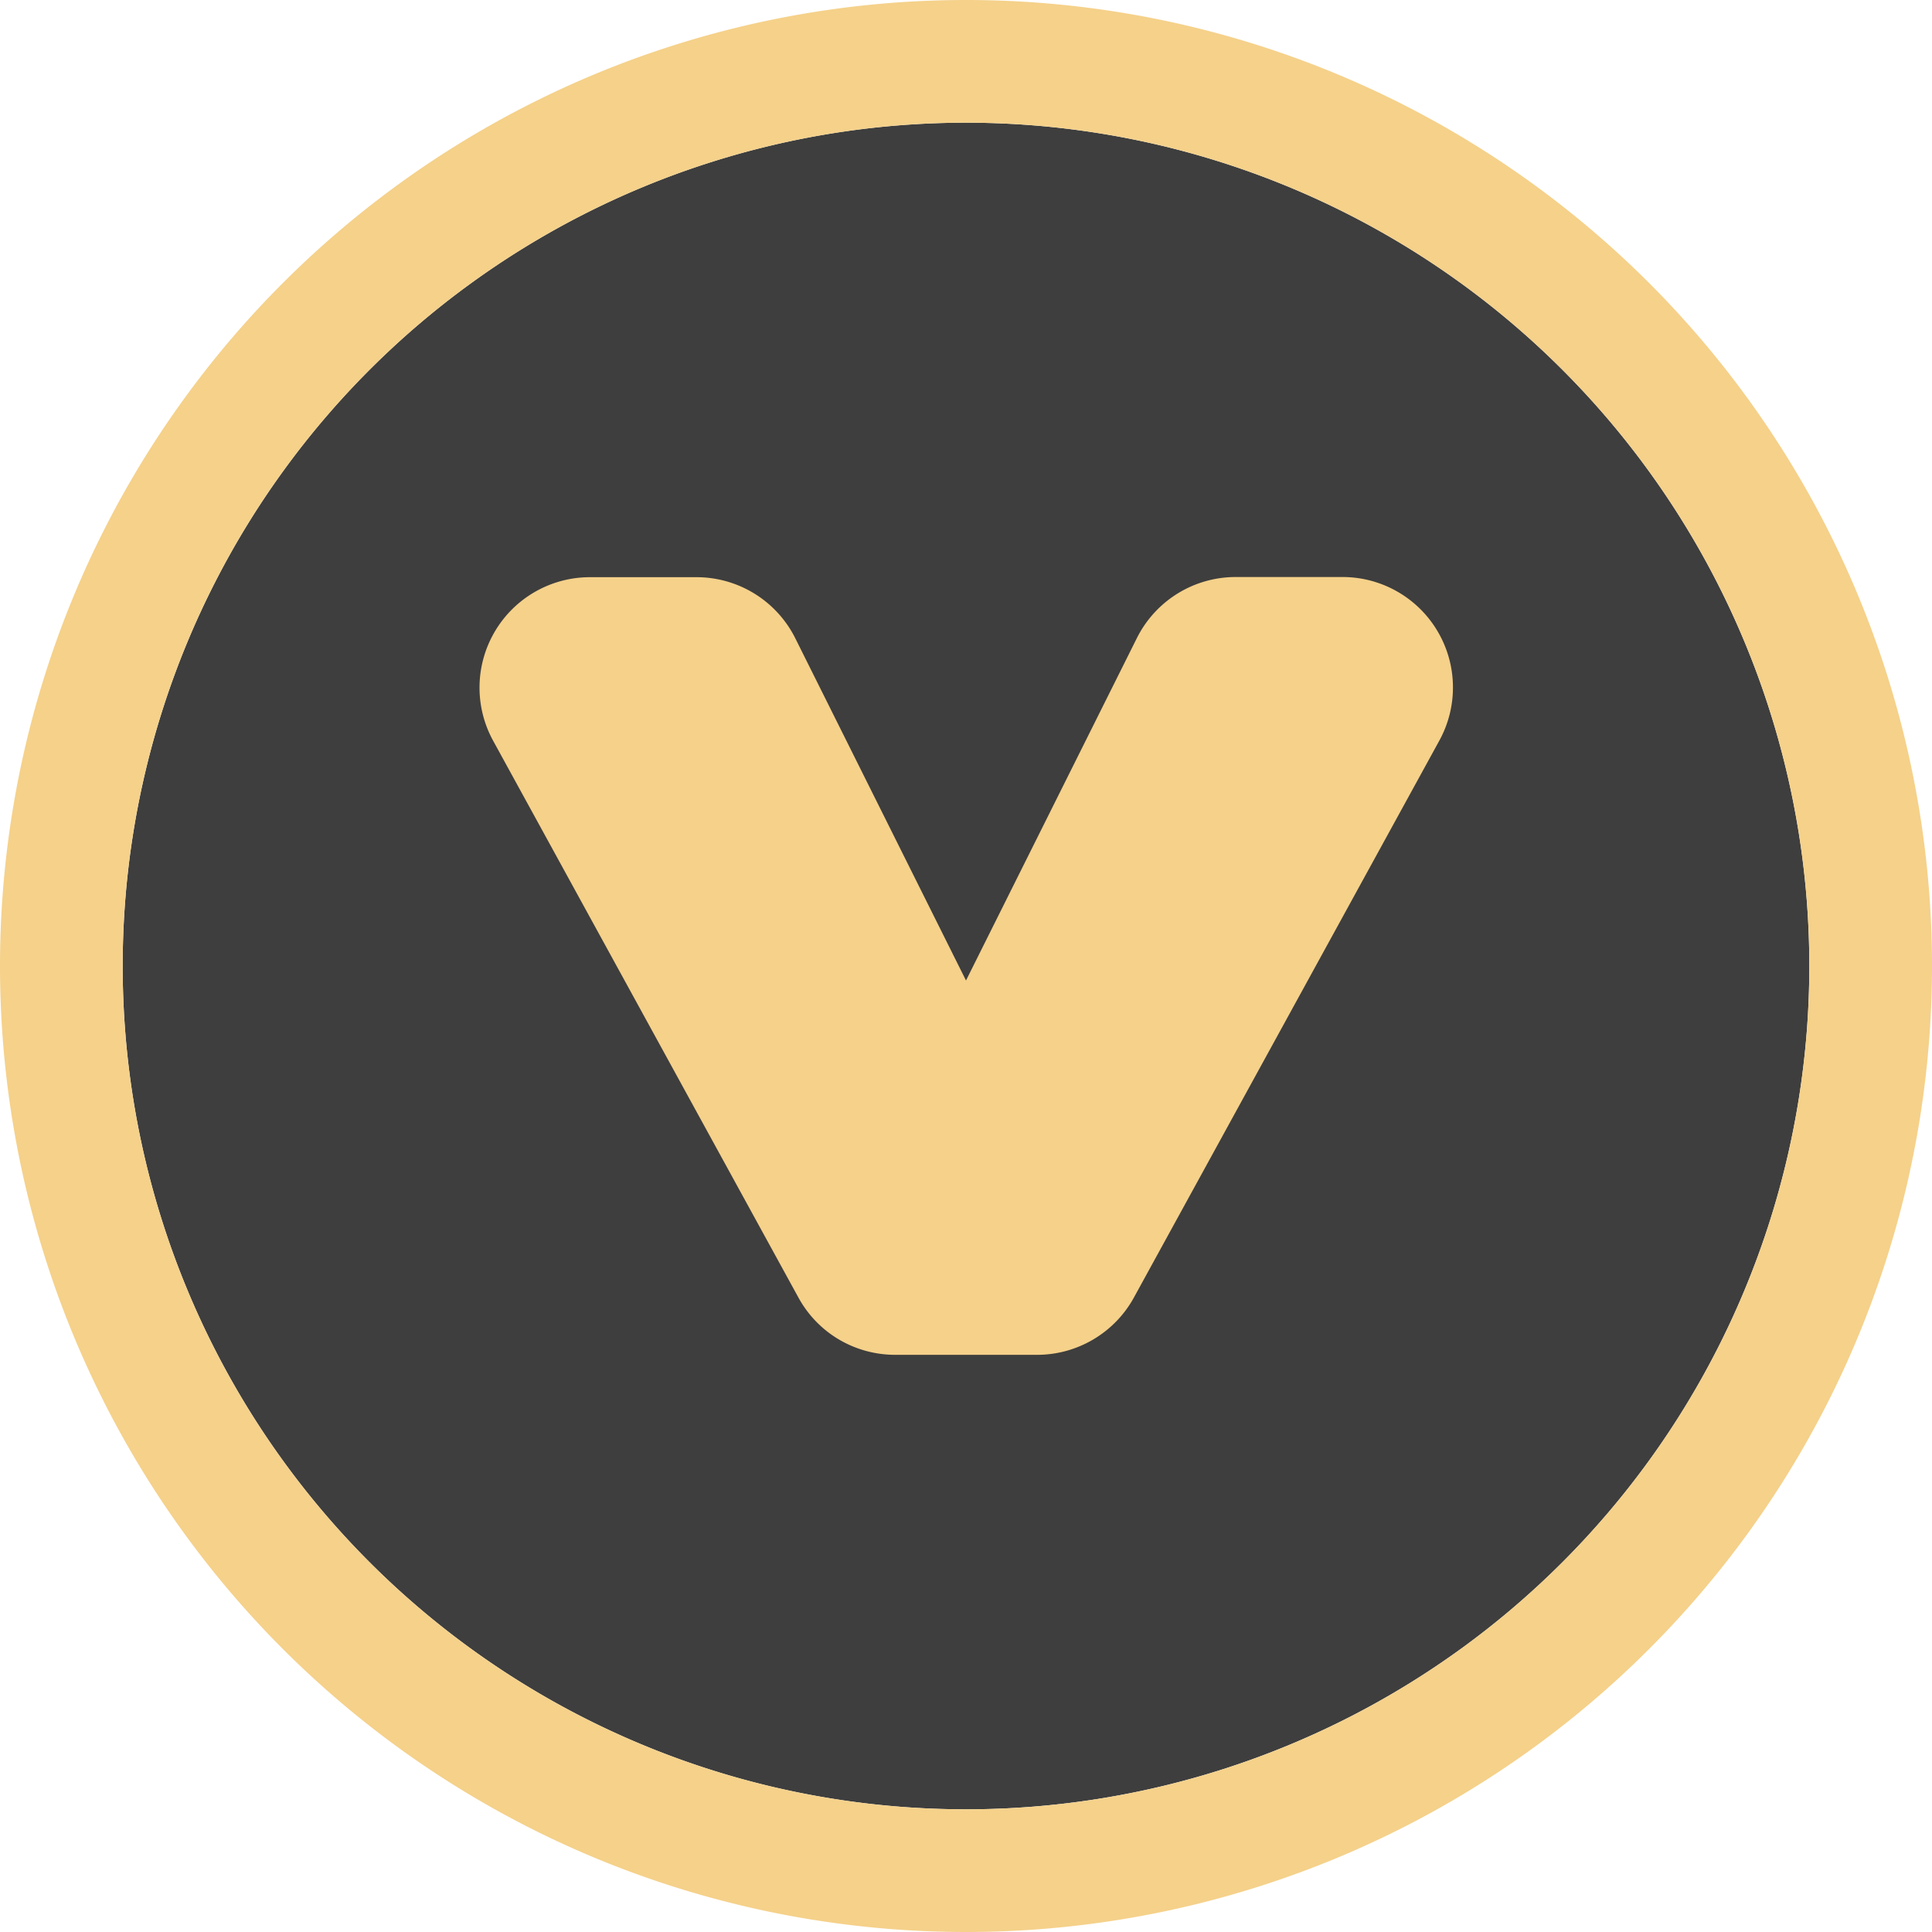<?xml version="1.0" standalone="no"?><!DOCTYPE svg PUBLIC "-//W3C//DTD SVG 1.1//EN" "http://www.w3.org/Graphics/SVG/1.1/DTD/svg11.dtd"><svg t="1745622723455" class="icon" viewBox="0 0 1024 1024" version="1.1" xmlns="http://www.w3.org/2000/svg" p-id="3267" xmlns:xlink="http://www.w3.org/1999/xlink" width="200" height="200"><path d="M958.976 512A446.976 446.976 0 1 1 65.024 512a446.976 446.976 0 0 1 893.952 0z" fill="#3E3E3E" p-id="3268"></path><path d="M1024 512A512 512 0 1 1 0 512a512 512 0 0 1 1024 0z m-512 446.976A446.976 446.976 0 1 0 512 65.024a446.976 446.976 0 0 0 0 893.952z" fill="#F5D18A" p-id="3269"></path><path d="M369.323 305.92h-56.747a58.539 58.539 0 0 0-51.2 86.699l161.792 295.083c10.24 18.773 29.867 30.379 51.285 30.379h75.264c21.333 0 41.045-11.691 51.285-30.379L762.88 392.533a58.539 58.539 0 0 0-51.2-86.699h-56.747a58.539 58.539 0 0 0-52.395 32.427L512 519.68l-90.453-181.333a58.539 58.539 0 0 0-52.309-32.427z" fill="#F5D18A" p-id="3270"></path></svg>